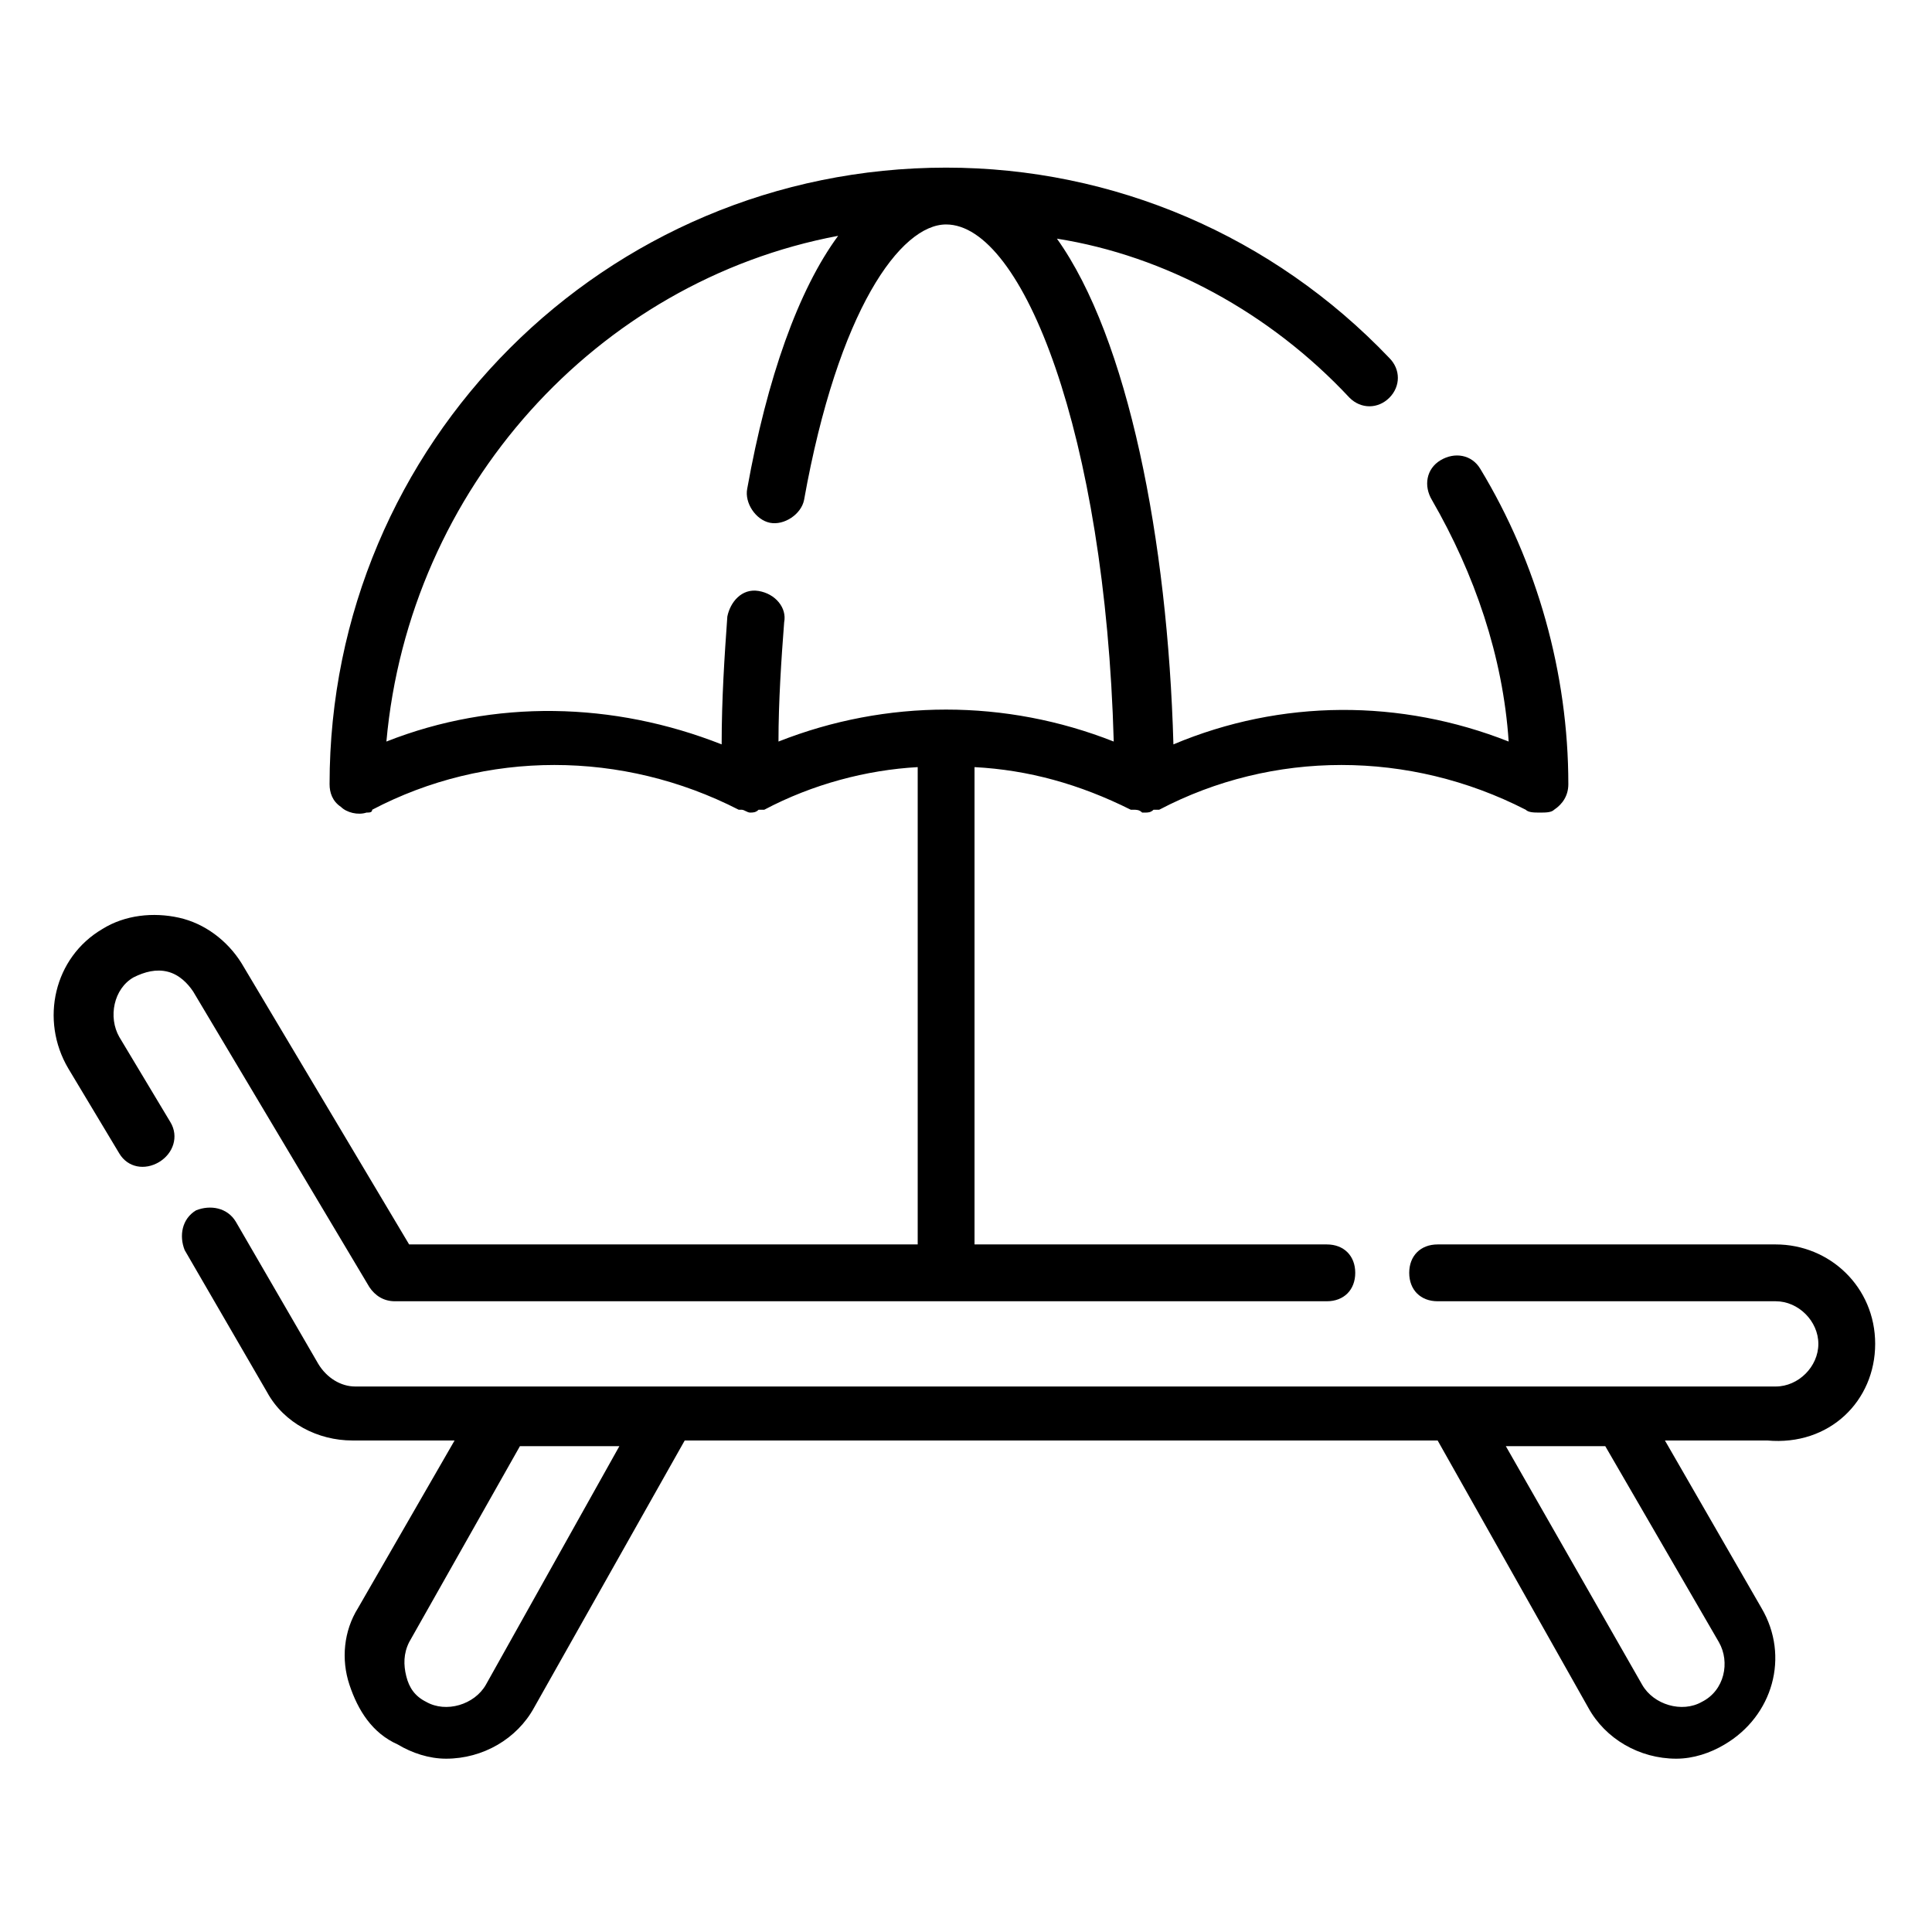 <svg xmlns="http://www.w3.org/2000/svg" version="1.1" xmlns:xlink="http://www.w3.org/1999/xlink" width="512" height="512" x="0" y="0" viewBox="0 0 68 68" style="enable-background:new 0 0 512 512" xml:space="preserve" class=""><g><path d="M4.2 36.5c-.4-.7-.2-1.7.5-2.1.4-.2.8-.3 1.2-.2s.7.4.9.7L13 45.3c.2.3.5.5.9.5h32.8c.6 0 1-.4 1-1s-.4-1-1-1H34.3V27c1.9.1 3.7.6 5.5 1.5h.1c.1 0 .2 0 .3.1h.1c.1 0 .2 0 .3-.1h.2c4-2.1 8.8-2.1 12.9 0 .1.1.3.1.5.1s.4 0 .5-.1c.3-.2.5-.5.5-.9 0-3.9-1.1-7.8-3.1-11.1-.3-.5-.9-.6-1.4-.3s-.6.9-.3 1.4c1.5 2.6 2.5 5.5 2.7 8.5-3.8-1.5-8-1.5-11.8.1-.2-7.2-1.6-14.3-4.1-17.8C41 9 44.7 11 47.5 14c.4.4 1 .4 1.4 0s.4-1 0-1.4c-4.1-4.3-9.7-6.7-15.6-6.7-12 0-21.7 9.7-21.7 21.7 0 .3.1.6.4.8.2.2.6.3.9.2.1 0 .2 0 .2-.1 4-2.1 8.8-2.1 12.9 0h.1c.1 0 .2.1.3.1.1 0 .2 0 .3-.1h.2c1.7-.9 3.6-1.4 5.4-1.5v16.8H14.4l-5.9-9.9c-.5-.8-1.3-1.4-2.2-1.6s-1.9-.1-2.7.4c-1.7 1-2.2 3.2-1.2 4.9l1.8 3c.3.5.9.6 1.4.3s.7-.9.4-1.4zm23.2-10.4c0-1.4.1-2.9.2-4.2.1-.5-.3-1-.9-1.1s-1 .4-1.1.9c-.1 1.4-.2 2.9-.2 4.5-3.8-1.5-8-1.6-11.8-.1.8-8.9 7.4-16.2 15.9-17.8-1.4 1.9-2.5 5-3.2 8.9-.1.5.3 1.1.8 1.2s1.1-.3 1.2-.8c1.2-6.7 3.4-9.7 5-9.7 2.7 0 5.6 7.4 5.9 18.2-3.8-1.5-8-1.5-11.8 0z" fill="#000000" opacity="1" data-original="#000000" class=""></path><path d="M66 47.3c0-2-1.6-3.5-3.5-3.5H50.6c-.6 0-1 .4-1 1s.4 1 1 1h11.9c.8 0 1.5.7 1.5 1.5s-.7 1.5-1.5 1.5h-50c-.5 0-1-.3-1.3-.8l-2.9-5c-.3-.5-.9-.6-1.4-.4-.5.3-.6.9-.4 1.4l2.9 5c.6 1.1 1.8 1.7 3 1.7H16l-3.4 5.9c-.5.8-.6 1.8-.3 2.7s.8 1.7 1.7 2.1c.5.3 1.1.5 1.7.5 1.3 0 2.5-.7 3.1-1.8l5.3-9.4h26.5l5.3 9.4c.6 1.1 1.8 1.8 3.1 1.8.6 0 1.2-.2 1.7-.5 1.7-1 2.3-3.1 1.3-4.8l-3.4-5.9h3.6c2.2.2 3.8-1.4 3.8-3.4zm-48.9 12c-.4.7-1.4 1-2.1.6-.4-.2-.6-.5-.7-.9s-.1-.8.1-1.2l3.9-6.9h3.5zm43.4-1.5c.4.7.2 1.7-.6 2.1-.7.4-1.7.1-2.1-.6L53 50.9h3.5z" fill="#000000" opacity="1" data-original="#000000" class=""></path></g></svg>